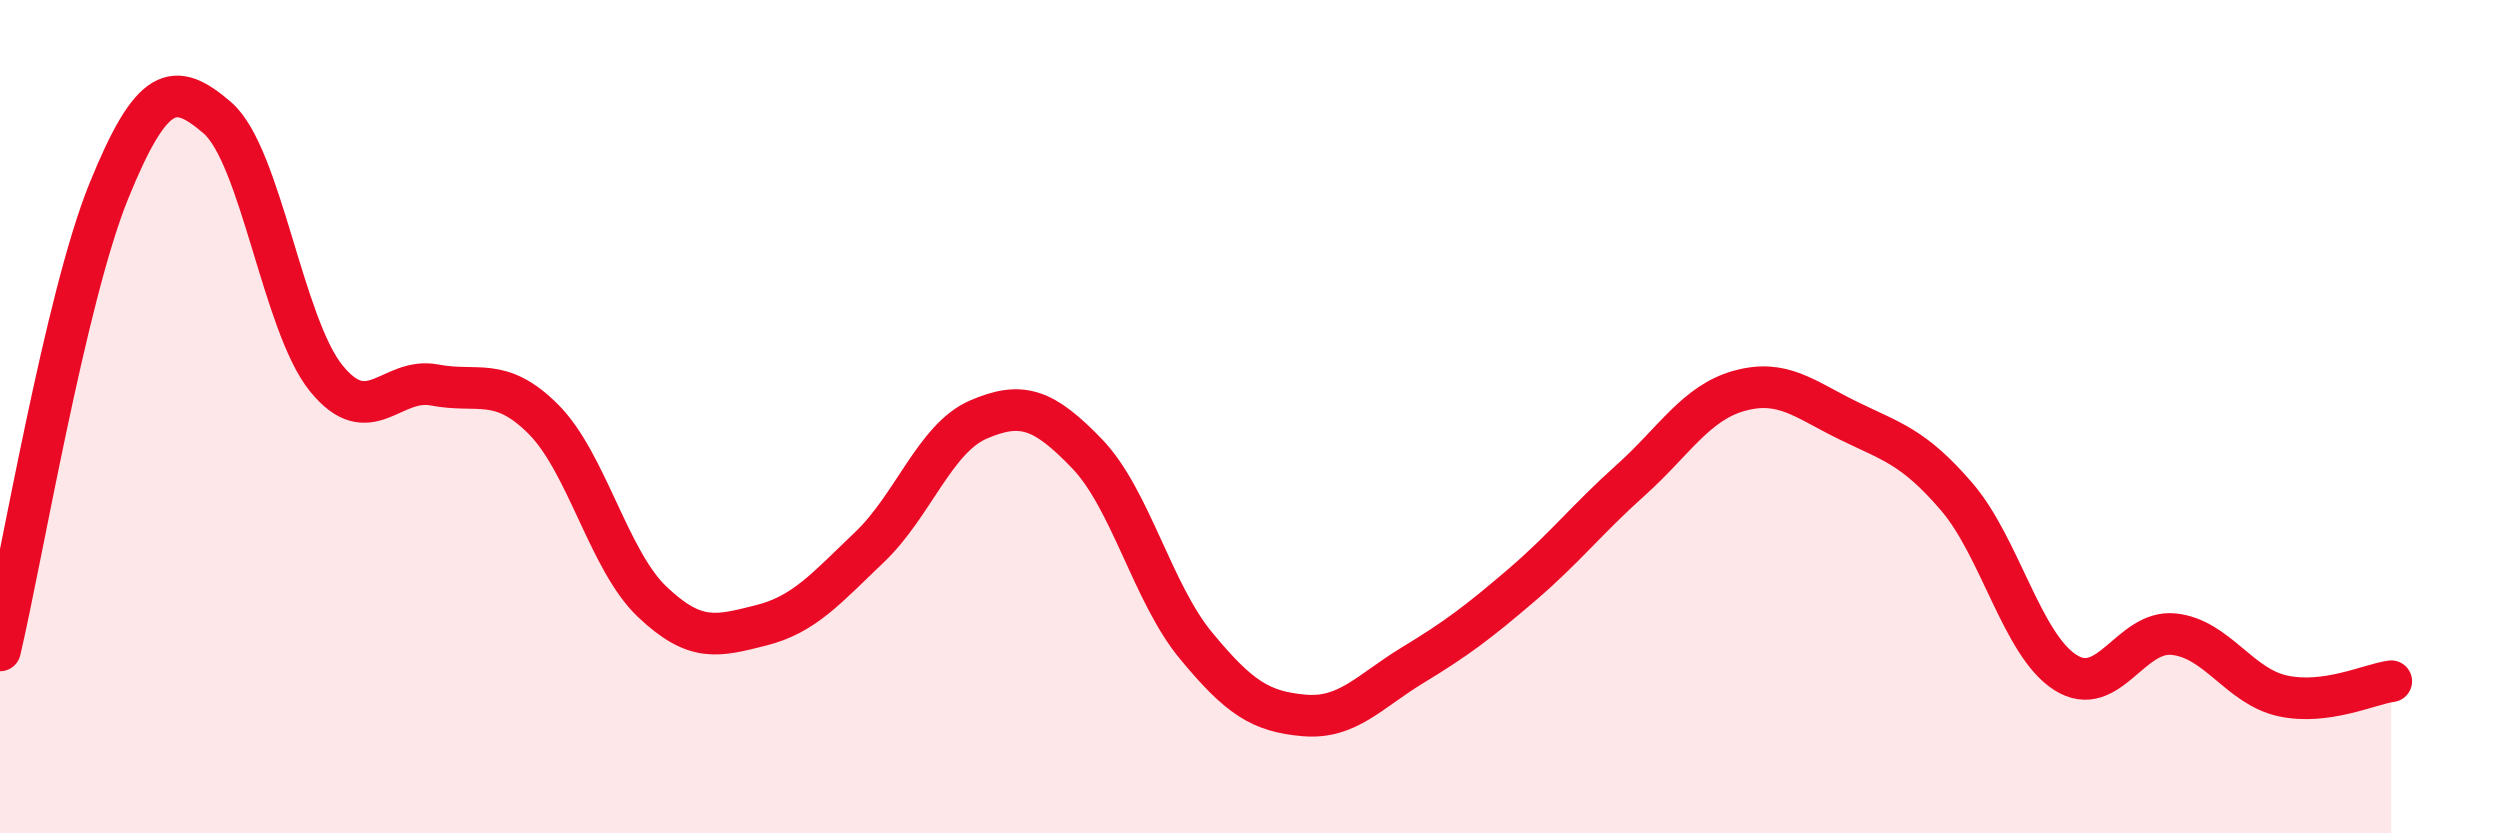 
    <svg width="60" height="20" viewBox="0 0 60 20" xmlns="http://www.w3.org/2000/svg">
      <path
        d="M 0,15.61 C 0.52,13.41 1.57,7.15 2.61,4.59 C 3.65,2.03 4.18,1.93 5.22,2.83 C 6.26,3.73 6.79,7.8 7.83,9.08 C 8.87,10.36 9.39,9.04 10.43,9.24 C 11.47,9.44 12,9.02 13.04,10.06 C 14.08,11.1 14.61,13.45 15.65,14.44 C 16.69,15.43 17.22,15.27 18.26,15.01 C 19.3,14.75 19.83,14.12 20.87,13.13 C 21.91,12.14 22.44,10.52 23.48,10.07 C 24.52,9.62 25.05,9.81 26.09,10.89 C 27.13,11.97 27.66,14.23 28.7,15.49 C 29.74,16.75 30.26,17.08 31.3,17.17 C 32.34,17.26 32.87,16.59 33.91,15.96 C 34.95,15.33 35.48,14.93 36.52,14.04 C 37.56,13.15 38.09,12.46 39.13,11.53 C 40.17,10.6 40.7,9.67 41.74,9.38 C 42.78,9.09 43.31,9.58 44.35,10.09 C 45.39,10.6 45.92,10.71 46.96,11.92 C 48,13.13 48.53,15.48 49.57,16.14 C 50.61,16.8 51.13,15.11 52.17,15.22 C 53.21,15.33 53.74,16.47 54.78,16.7 C 55.82,16.93 56.87,16.42 57.39,16.35L57.39 20L0 20Z"
        fill="#EB0A25"
        opacity="0.1"
        stroke-linecap="round"
        stroke-linejoin="round"
      />
      <path
        d="M 0,15.61 C 0.52,13.41 1.57,7.15 2.61,4.59 C 3.65,2.03 4.18,1.93 5.22,2.83 C 6.26,3.73 6.79,7.8 7.83,9.08 C 8.87,10.36 9.39,9.04 10.43,9.24 C 11.47,9.44 12,9.02 13.04,10.06 C 14.08,11.1 14.61,13.45 15.65,14.44 C 16.69,15.43 17.22,15.27 18.26,15.01 C 19.3,14.75 19.83,14.12 20.87,13.13 C 21.91,12.14 22.44,10.52 23.48,10.07 C 24.52,9.62 25.05,9.81 26.09,10.89 C 27.13,11.97 27.66,14.23 28.7,15.49 C 29.74,16.75 30.26,17.08 31.3,17.17 C 32.34,17.26 32.87,16.59 33.91,15.96 C 34.95,15.33 35.48,14.93 36.52,14.04 C 37.56,13.15 38.09,12.46 39.13,11.53 C 40.17,10.6 40.7,9.67 41.74,9.38 C 42.78,9.09 43.31,9.58 44.35,10.09 C 45.39,10.6 45.92,10.71 46.96,11.92 C 48,13.13 48.53,15.48 49.57,16.14 C 50.61,16.8 51.13,15.11 52.17,15.22 C 53.21,15.33 53.74,16.47 54.78,16.7 C 55.82,16.93 56.87,16.42 57.39,16.35"
        stroke="#EB0A25"
        stroke-width="1"
        fill="none"
        stroke-linecap="round"
        stroke-linejoin="round"
      />
    </svg>
  